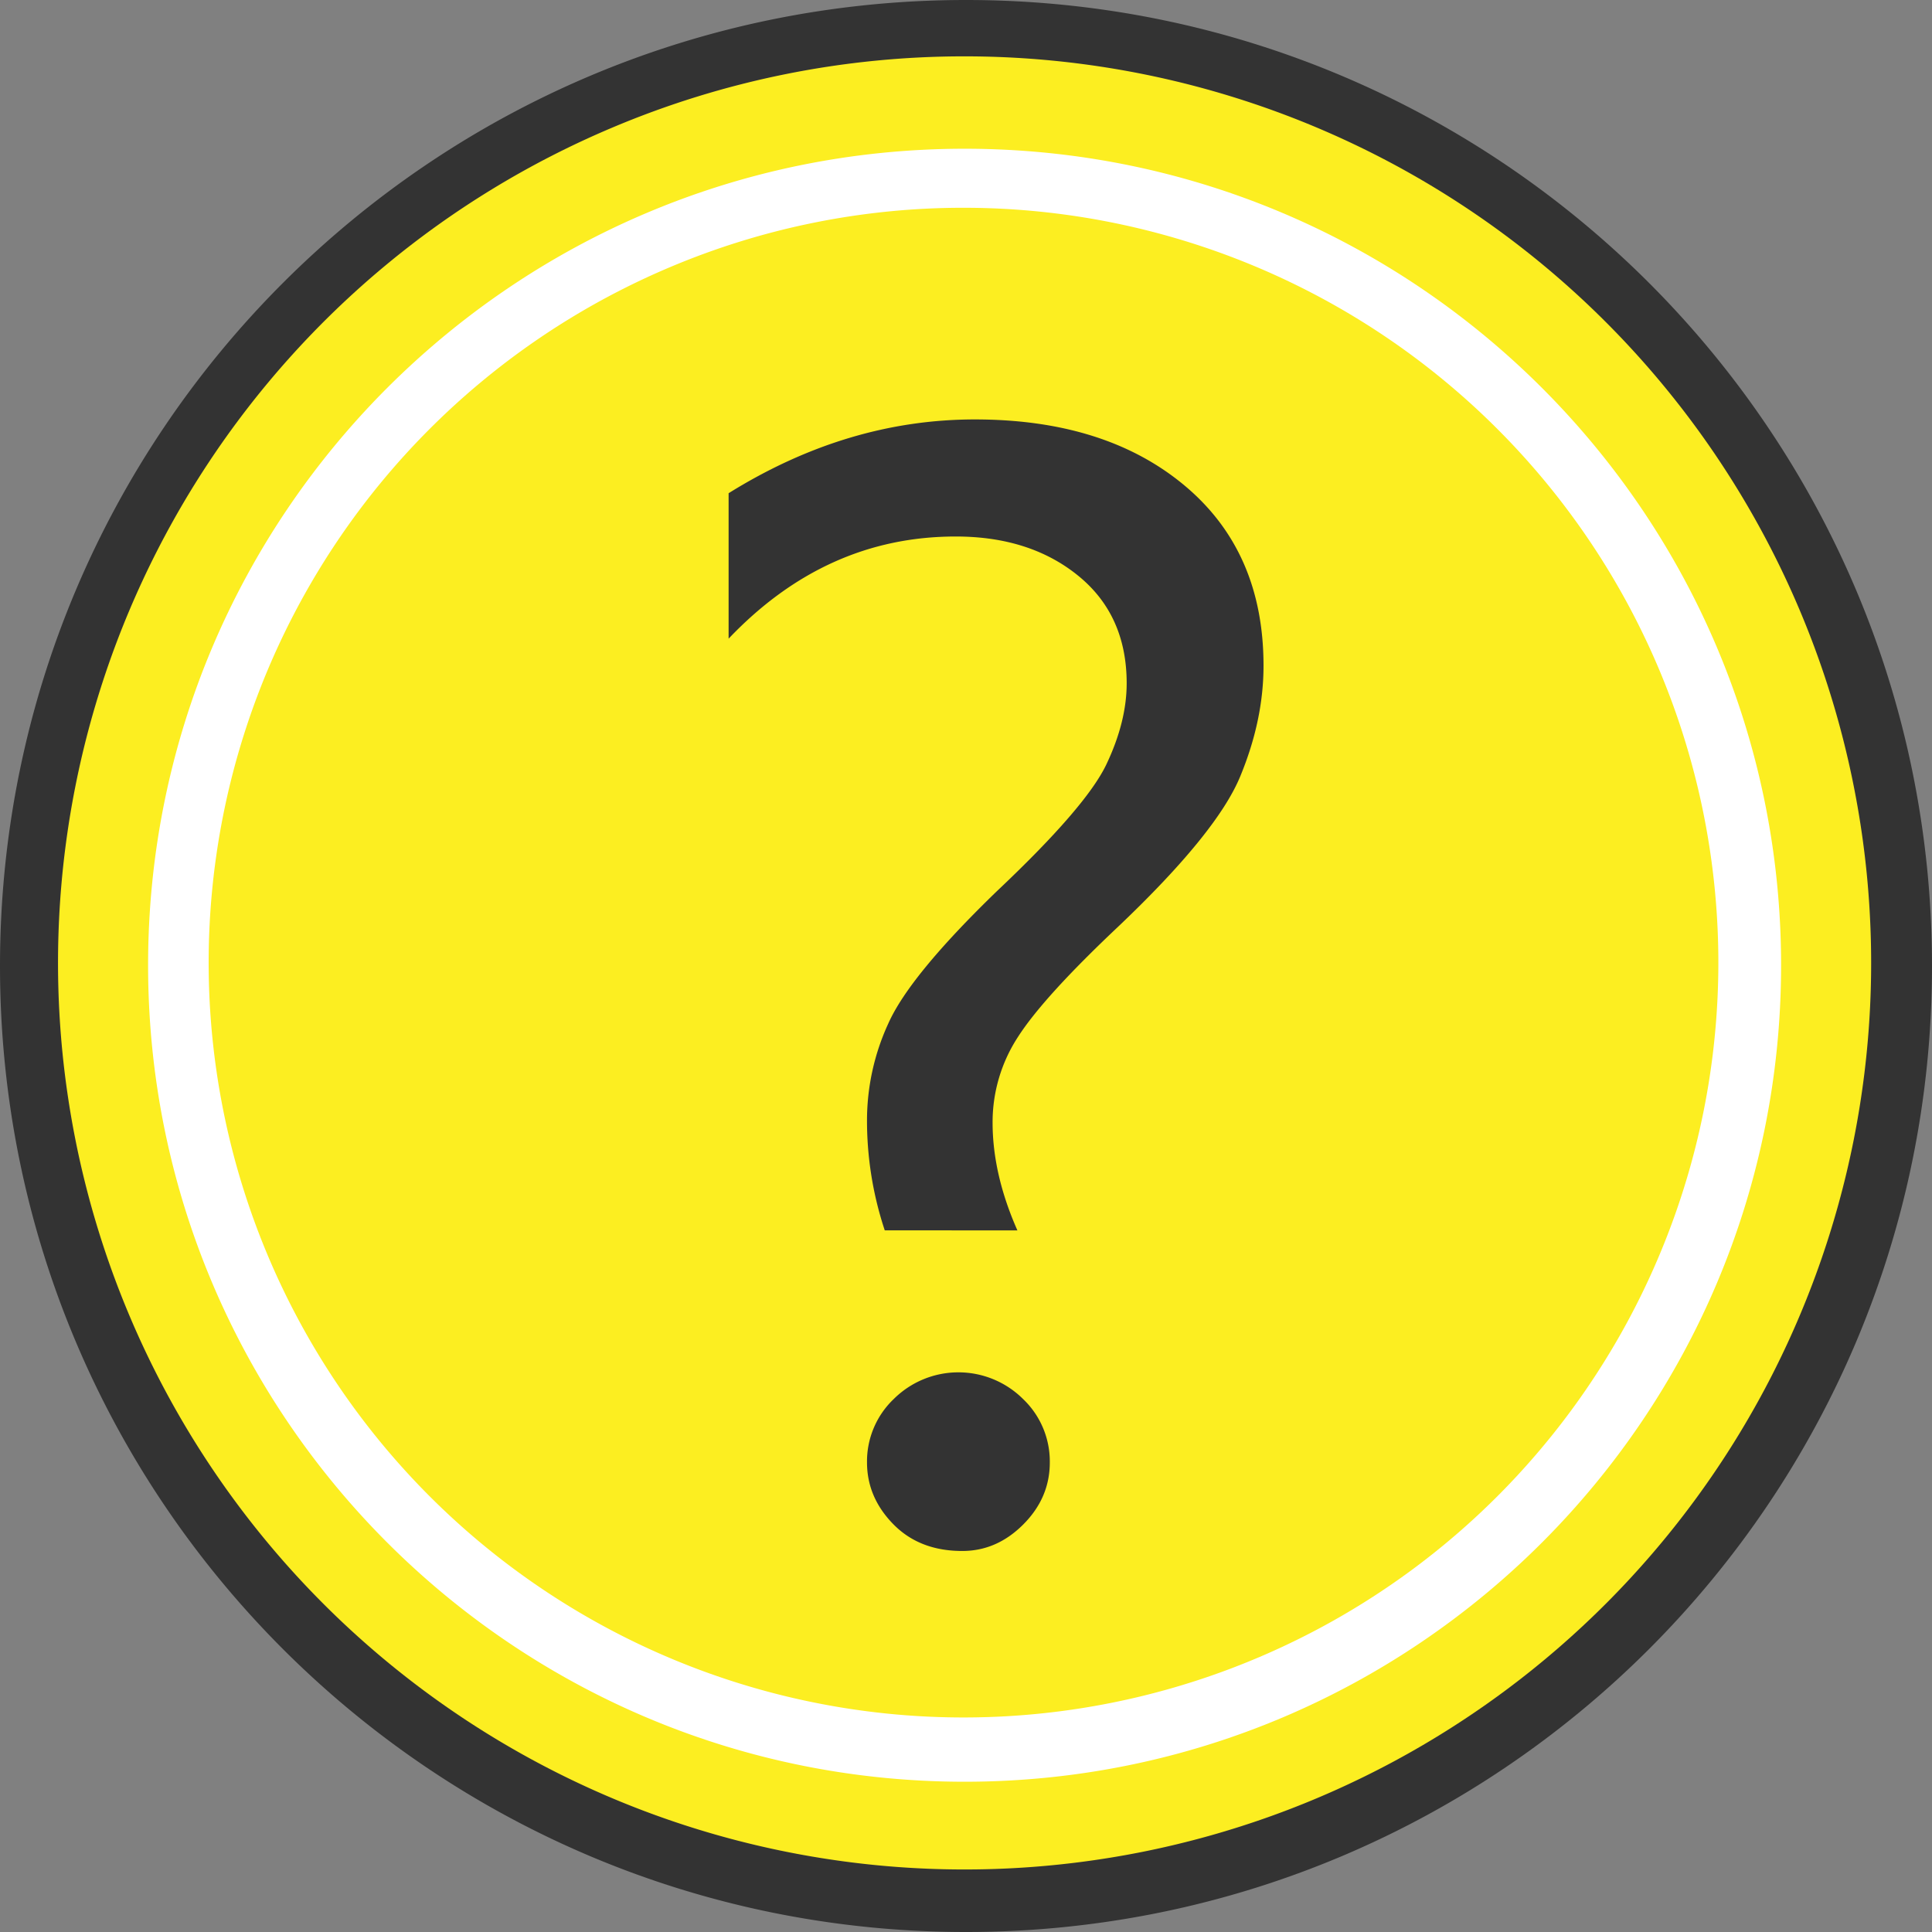 <svg id="Слой_1" data-name="Слой 1" xmlns="http://www.w3.org/2000/svg" viewBox="0 0 720 720"><rect x="0" y="0" width="720" height="720" fill="#808080" stroke="none"/><defs><style>.cls-1{fill:#fcee21;}.cls-2{fill:#333;}.cls-3{fill:#fff;}</style></defs><path class="cls-1" d="M937,889.5a349.51,349.51,0,1,1,247.13-102.37A347.18,347.18,0,0,1,937,889.5Z" transform="translate(-577 -180)"/><path class="cls-2" d="M937,201a337.85,337.85,0,1,1-132,26.63A336.91,336.91,0,0,1,937,201m0-21c-198.82,0-360,161.18-360,360S738.18,900,937,900s360-161.18,360-360S1135.82,180,937,180Z" transform="translate(-577 -180)"/><path class="cls-3" d="M936.48,257.43A281.31,281.31,0,1,1,826.61,279.6a280.59,280.59,0,0,1,109.87-22.17m0-22c-168.06,0-304.29,136.23-304.29,304.28S768.42,844,936.48,844s304.28-136.23,304.28-304.29S1104.53,235.43,936.48,235.43Z" transform="translate(-577 -180)"/><path class="cls-2" d="M906.72,638.51a129.56,129.56,0,0,1-6.61-41.77,86.37,86.37,0,0,1,7.93-35.3q7.94-17.85,40.45-49.31,33.32-31.45,40.85-47.32t7.54-30.14q0-25.38-18-40.06t-45.74-14.67q-48.39,0-84.61,38.07v-54.2q44.16-27.49,91.75-27.5,48.65,0,78.12,24.59t29.48,67.16q0,20.35-8.72,41.37T993.7,525.35q-27.75,26.17-37.28,41a58.12,58.12,0,0,0-9.51,32q0,19.3,9.25,40.19ZM900.11,725a32.09,32.09,0,0,1,10-23.66,34.16,34.16,0,0,1,48.12,0,32.12,32.12,0,0,1,10,23.66q0,13.23-9.91,23.14T935.54,758q-15.87,0-25.65-10T900.11,725Z" transform="translate(-577 -180)"/></svg>